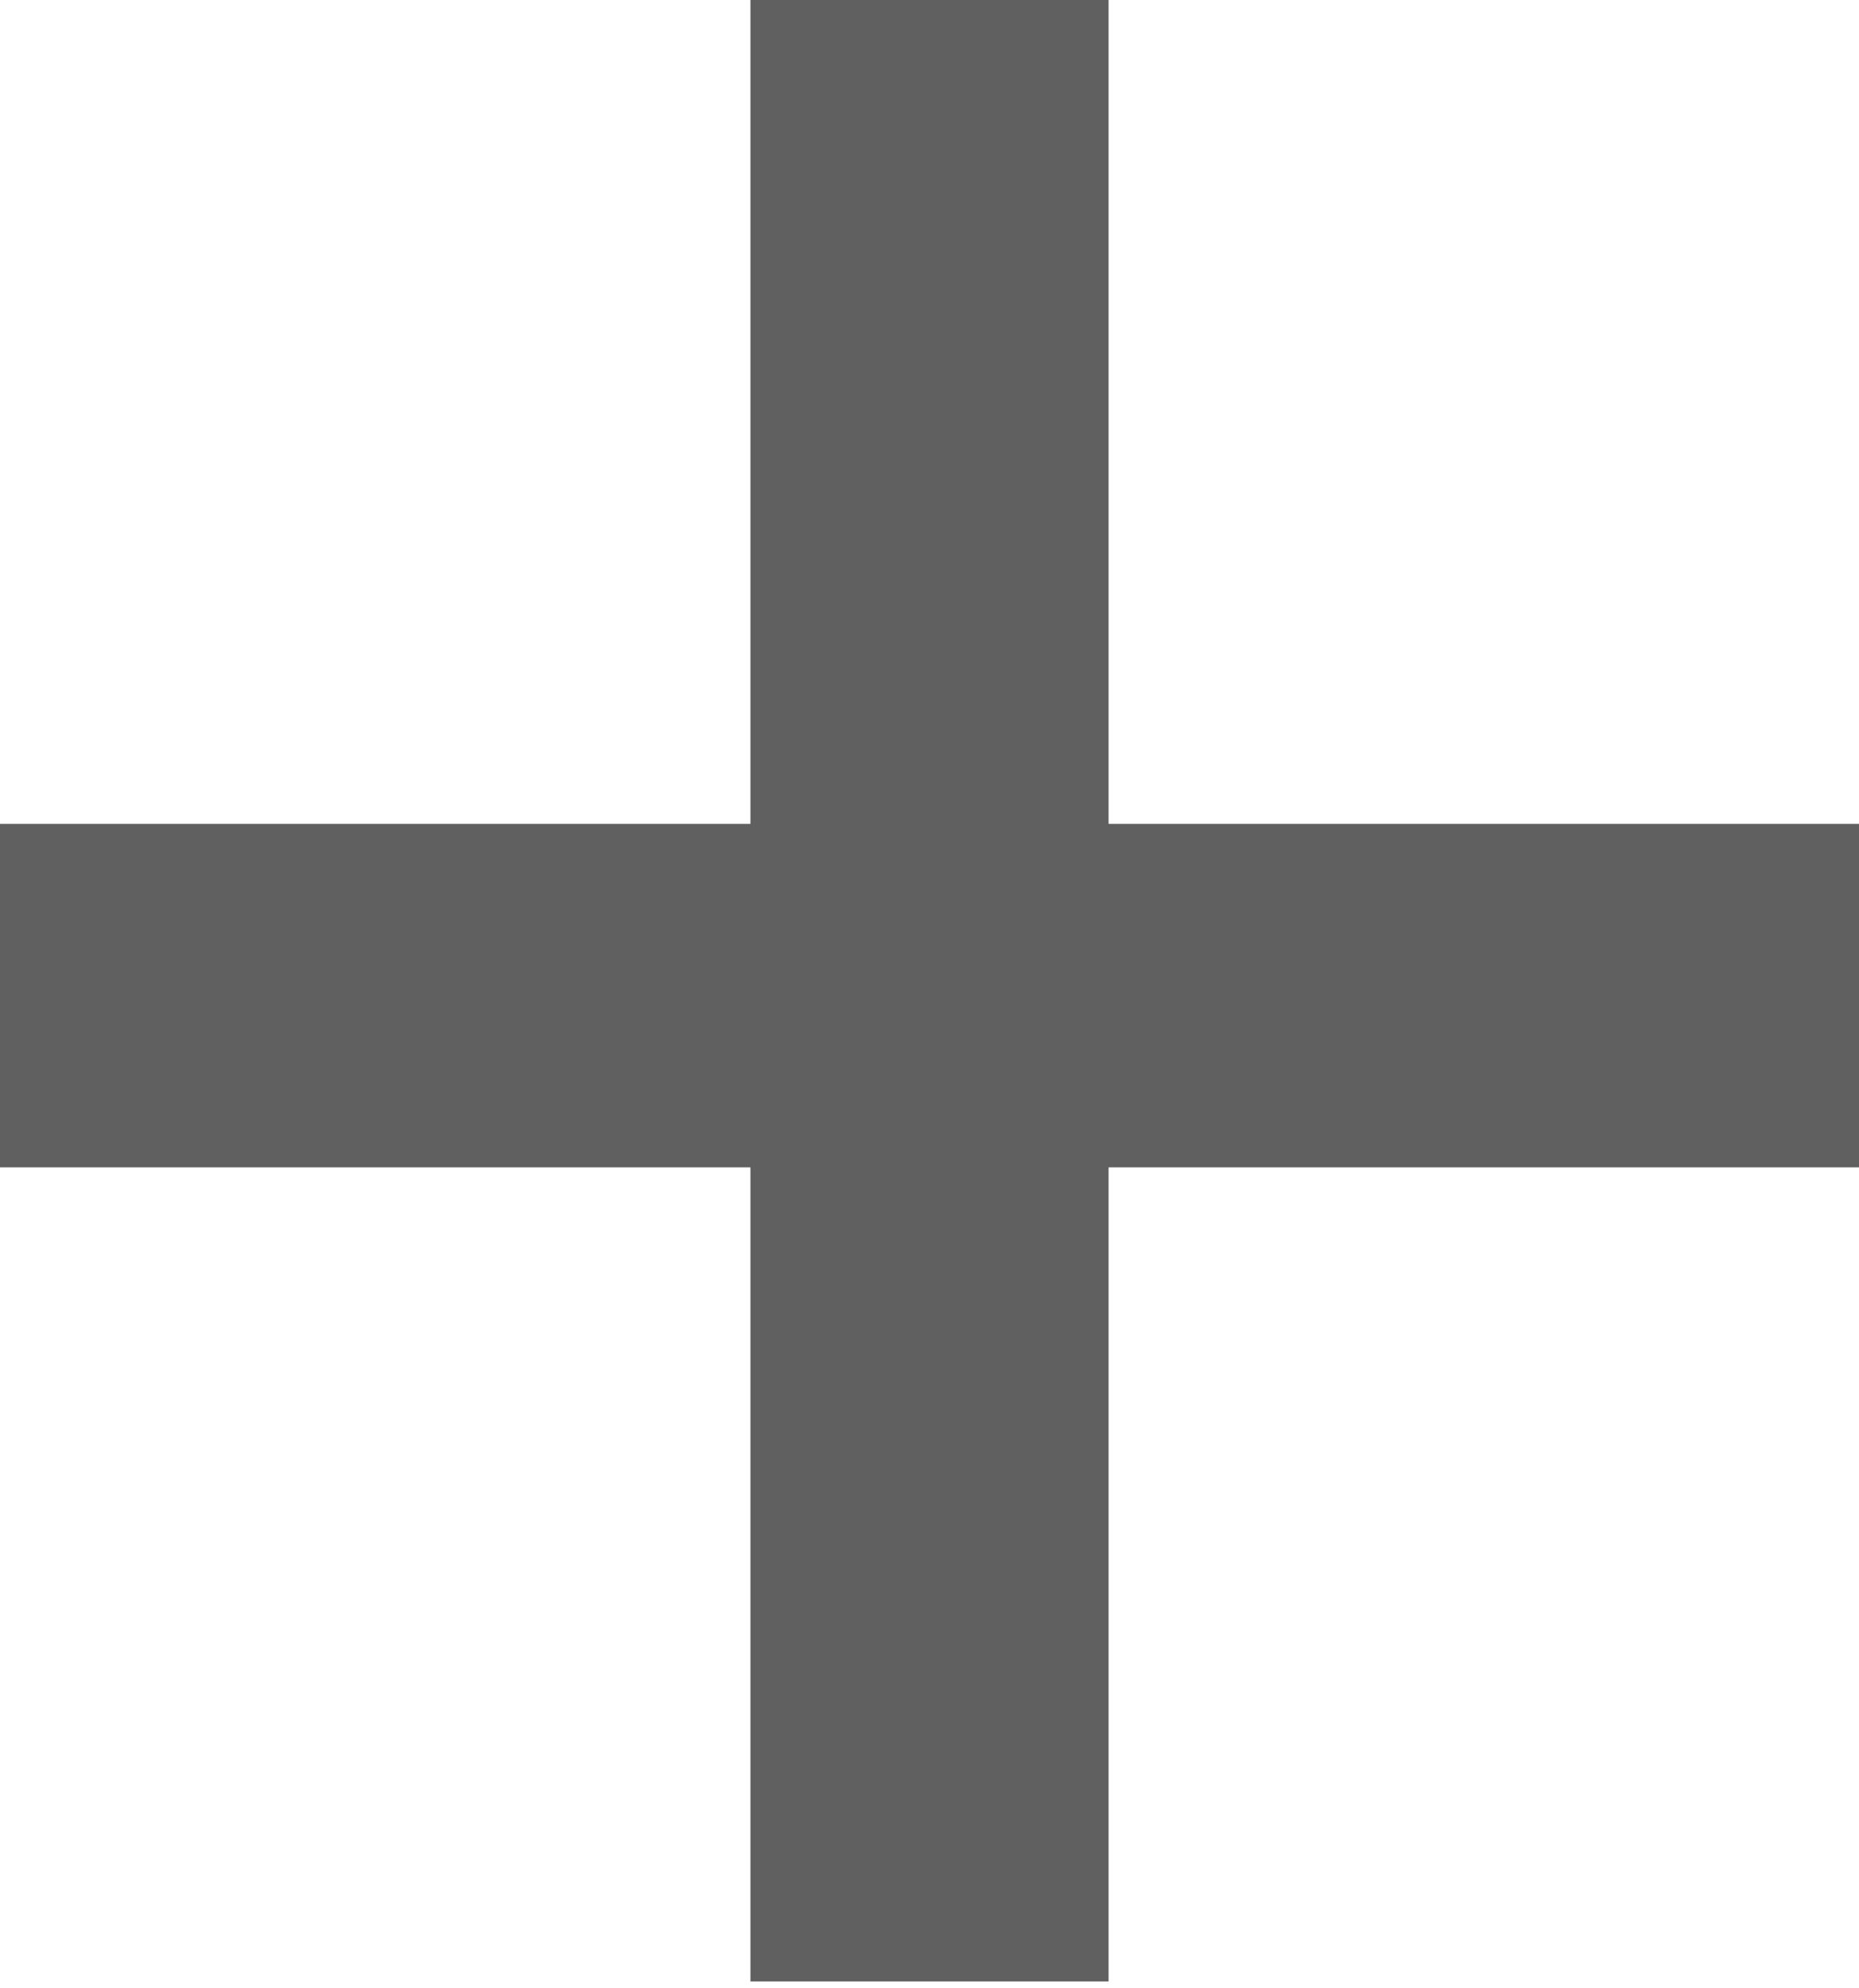 <svg xmlns="http://www.w3.org/2000/svg" viewBox="0 0 11.42 12.21"><defs><style>.cls-1{fill:#606060;}</style></defs><title>plus_gray</title><g id="Capa_2" data-name="Capa 2"><g id="menú_desplegado" data-name="menú desplegado"><path class="cls-1" d="M0,5.06H4.61V0h2.2V5.06h4.61V7.17H6.81v5H4.61v-5H0Z"/></g></g></svg>